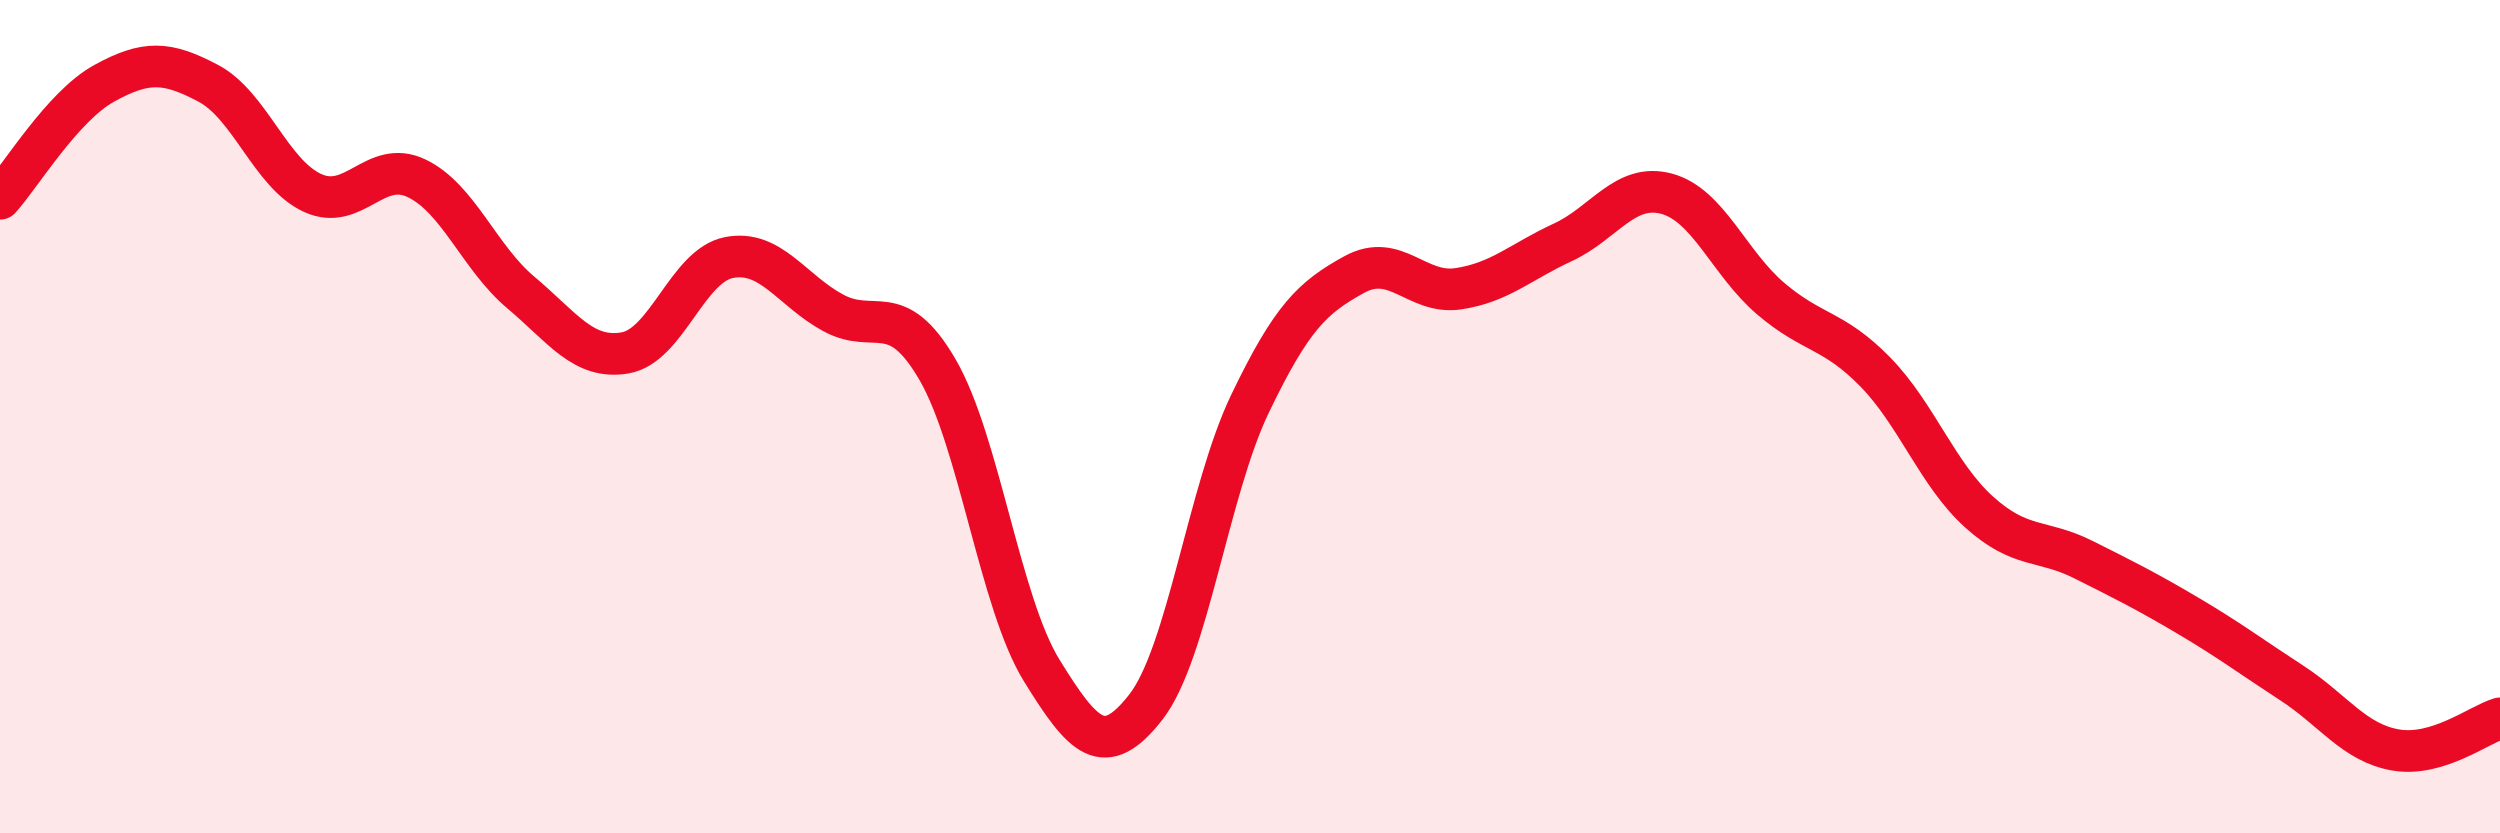 
    <svg width="60" height="20" viewBox="0 0 60 20" xmlns="http://www.w3.org/2000/svg">
      <path
        d="M 0,4.77 C 0.5,4.22 1.5,2.55 2.5,2 C 3.5,1.45 4,1.47 5,2 C 6,2.53 6.5,4.17 7.5,4.63 C 8.5,5.09 9,3.8 10,4.28 C 11,4.76 11.5,6.18 12.5,7.02 C 13.5,7.86 14,8.64 15,8.47 C 16,8.3 16.5,6.37 17.5,6.18 C 18.5,5.99 19,6.97 20,7.51 C 21,8.05 21.5,7.15 22.5,8.87 C 23.5,10.59 24,14.47 25,16.09 C 26,17.71 26.5,18.25 27.5,16.97 C 28.5,15.69 29,11.77 30,9.69 C 31,7.61 31.5,7.14 32.5,6.59 C 33.5,6.04 34,7.08 35,6.93 C 36,6.78 36.5,6.28 37.5,5.82 C 38.5,5.36 39,4.38 40,4.65 C 41,4.92 41.5,6.32 42.5,7.17 C 43.5,8.02 44,7.9 45,8.92 C 46,9.94 46.5,11.39 47.5,12.29 C 48.5,13.19 49,12.93 50,13.43 C 51,13.93 51.5,14.18 52.5,14.77 C 53.5,15.36 54,15.74 55,16.39 C 56,17.04 56.5,17.83 57.5,18 C 58.5,18.17 59.5,17.39 60,17.24L60 20L0 20Z"
        fill="#EB0A25"
        opacity="0.1"
        stroke-linecap="round"
        stroke-linejoin="round"
      />
      <path
        d="M 0,4.77 C 0.5,4.22 1.5,2.55 2.5,2 C 3.5,1.45 4,1.47 5,2 C 6,2.53 6.5,4.17 7.5,4.63 C 8.5,5.09 9,3.8 10,4.28 C 11,4.76 11.5,6.18 12.5,7.02 C 13.5,7.86 14,8.64 15,8.47 C 16,8.3 16.5,6.37 17.5,6.18 C 18.5,5.99 19,6.97 20,7.51 C 21,8.05 21.5,7.15 22.5,8.87 C 23.5,10.59 24,14.47 25,16.09 C 26,17.71 26.5,18.25 27.5,16.97 C 28.5,15.69 29,11.77 30,9.69 C 31,7.61 31.5,7.14 32.5,6.59 C 33.5,6.04 34,7.08 35,6.93 C 36,6.78 36.5,6.28 37.5,5.82 C 38.5,5.36 39,4.38 40,4.65 C 41,4.92 41.5,6.32 42.5,7.17 C 43.5,8.02 44,7.9 45,8.92 C 46,9.94 46.5,11.39 47.5,12.29 C 48.5,13.19 49,12.93 50,13.43 C 51,13.93 51.5,14.18 52.5,14.77 C 53.5,15.36 54,15.74 55,16.39 C 56,17.04 56.5,17.83 57.5,18 C 58.5,18.17 59.5,17.39 60,17.24"
        stroke="#EB0A25"
        stroke-width="1"
        fill="none"
        stroke-linecap="round"
        stroke-linejoin="round"
      />
    </svg>
  